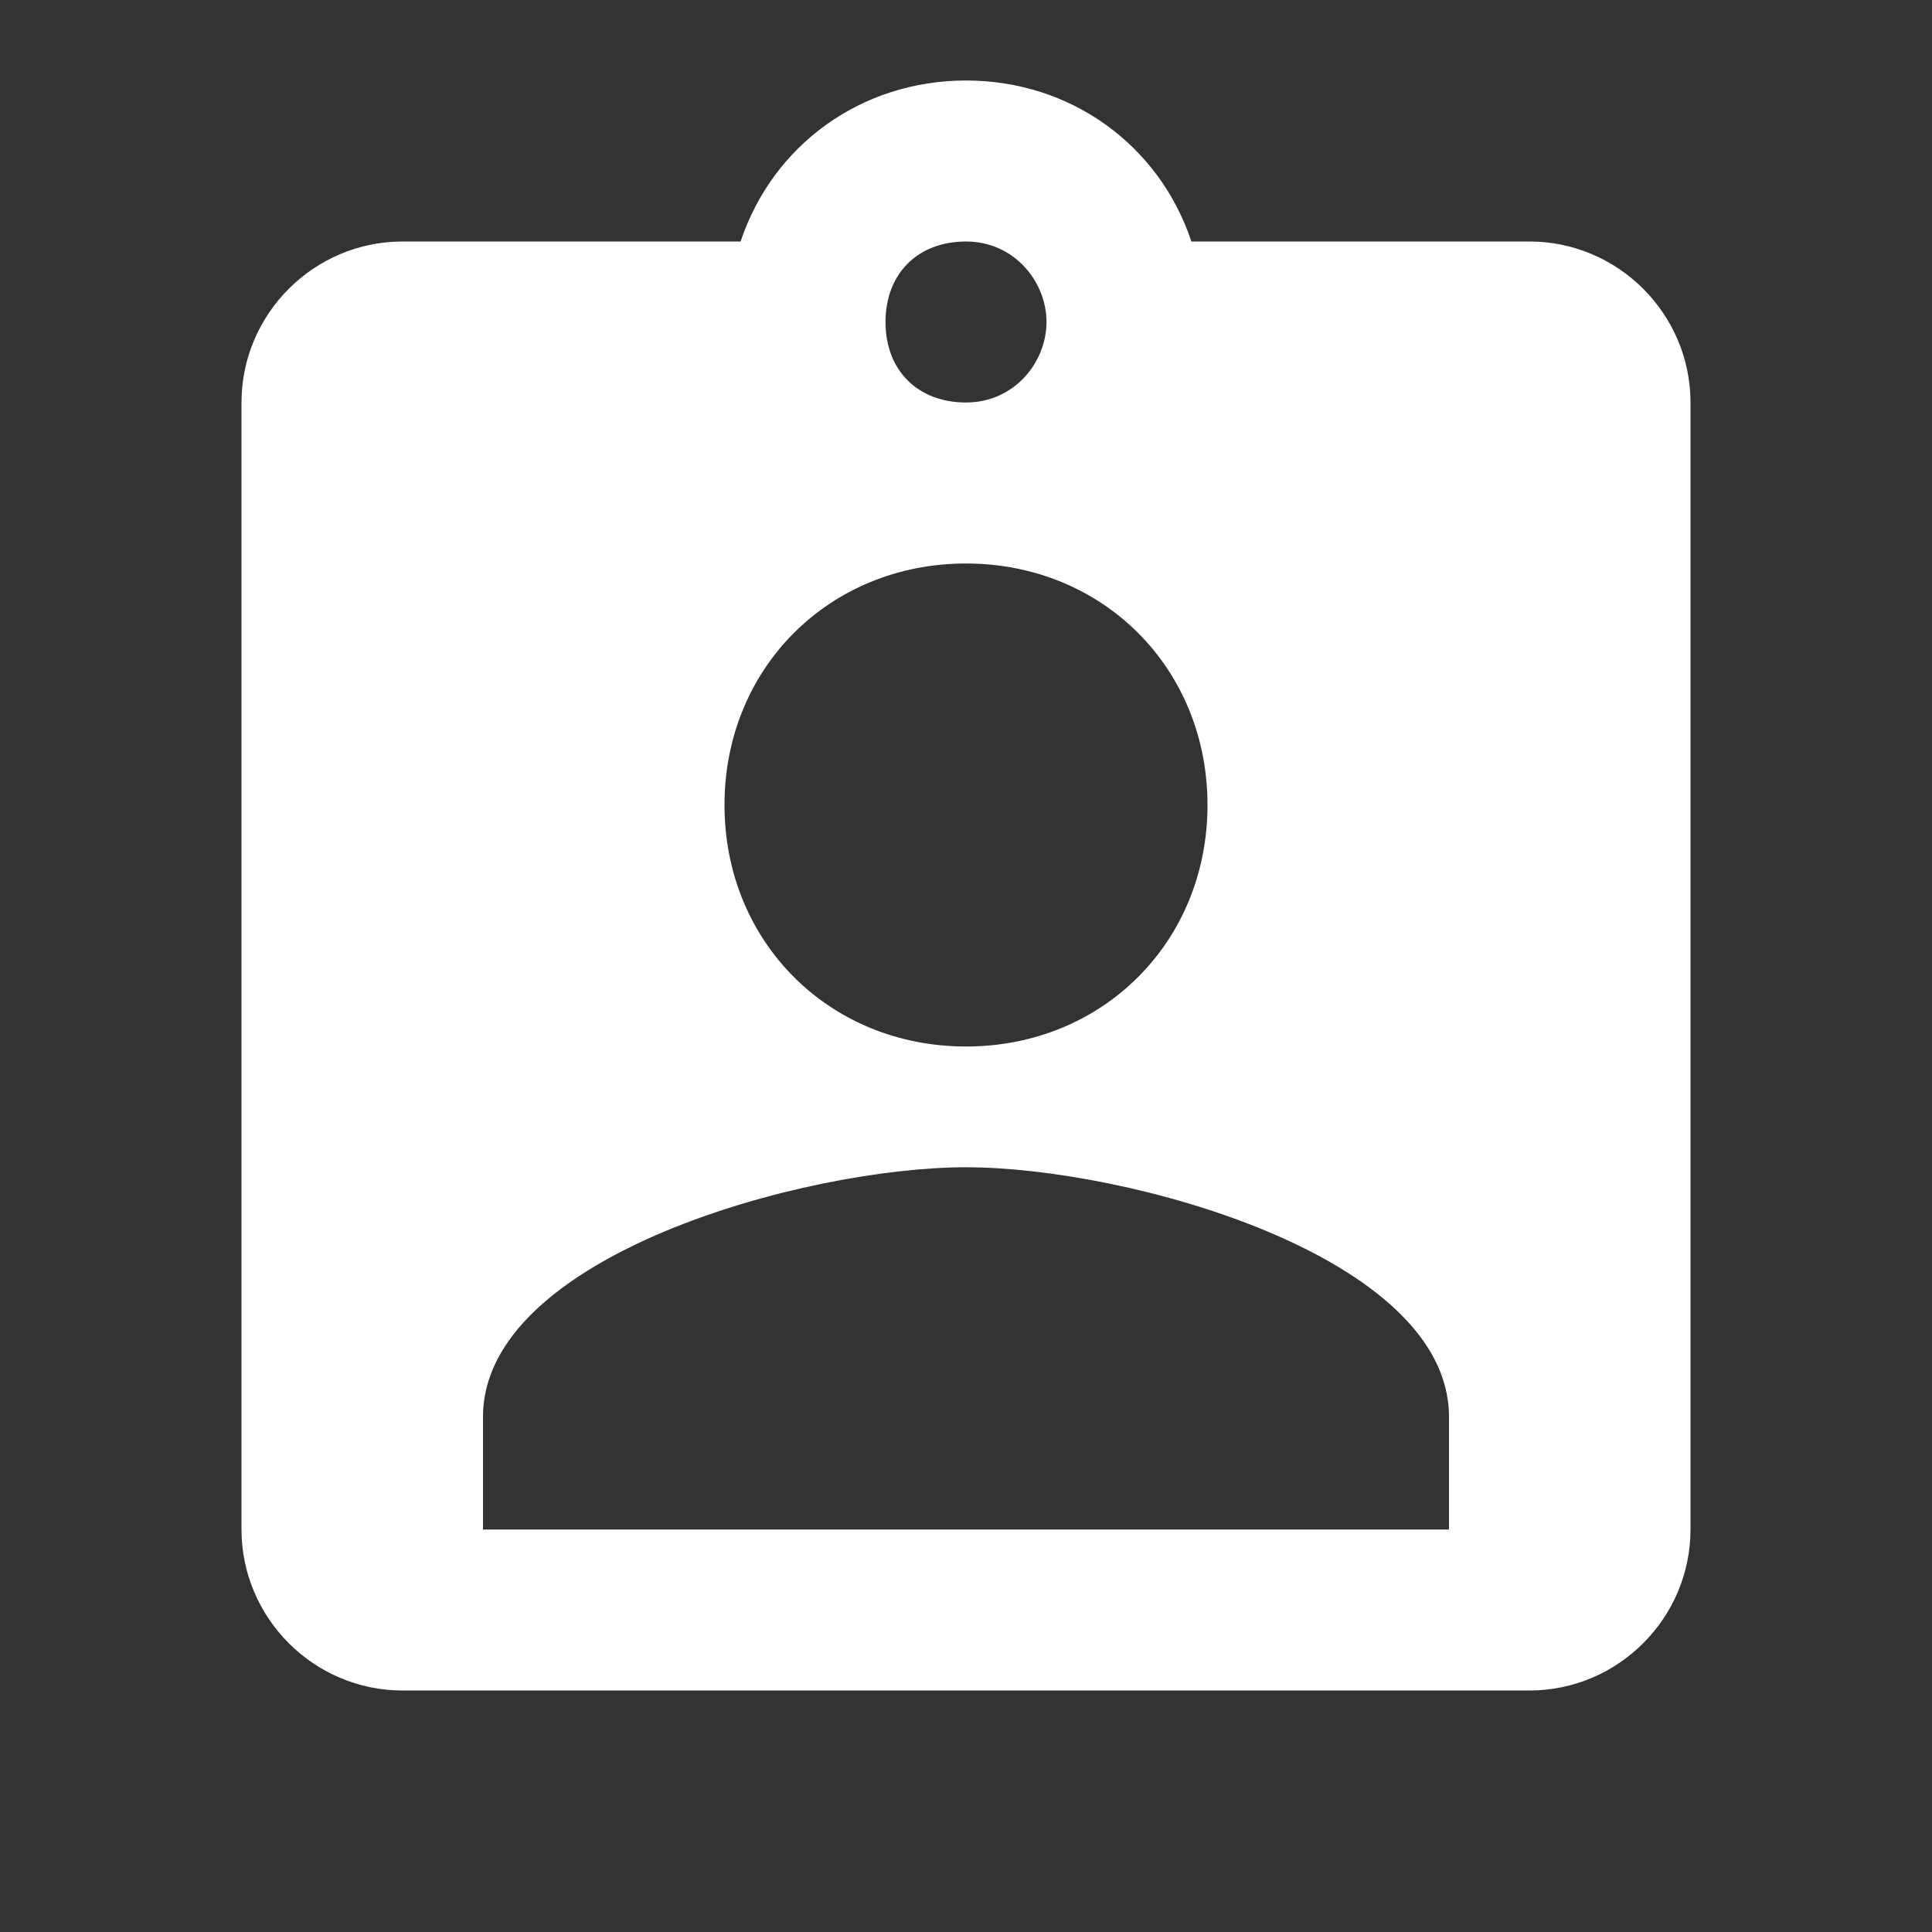 <?xml version="1.0" encoding="utf-8"?>
<!-- Generator: Adobe Illustrator 23.0.0, SVG Export Plug-In . SVG Version: 6.00 Build 0)  -->
<svg version="1.1" id="Layer_1" xmlns="http://www.w3.org/2000/svg" xmlns:xlink="http://www.w3.org/1999/xlink" x="0px" y="0px"
	 viewBox="0 0 24 24" style="enable-background:new 0 0 24 24;" xml:space="preserve">
<rect x="0" y="0" width="24" height="24" fill="#333333" stroke="none"/>
<style type="text/css">
	.st0{fill:#FFFFFF;}
</style>
<path class="st0" d="M19,3h-4.2c-0.4-1.2-1.5-2-2.8-2S9.6,1.8,9.2,3H5C3.9,3,3,3.9,3,5v14c0,1.1,0.9,2,2,2h14c1.1,0,2-0.9,2-2V5
	C21,3.9,20.1,3,19,3z M12,3c0.6,0,1,0.5,1,1s-0.4,1-1,1s-1-0.4-1-1S11.4,3,12,3z M12,7c1.7,0,3,1.3,3,3s-1.3,3-3,3s-3-1.3-3-3
	S10.3,7,12,7z M18,19H6v-1.4c0-2,4-3.1,6-3.1s6,1.1,6,3.1V19z"/>
</svg>
